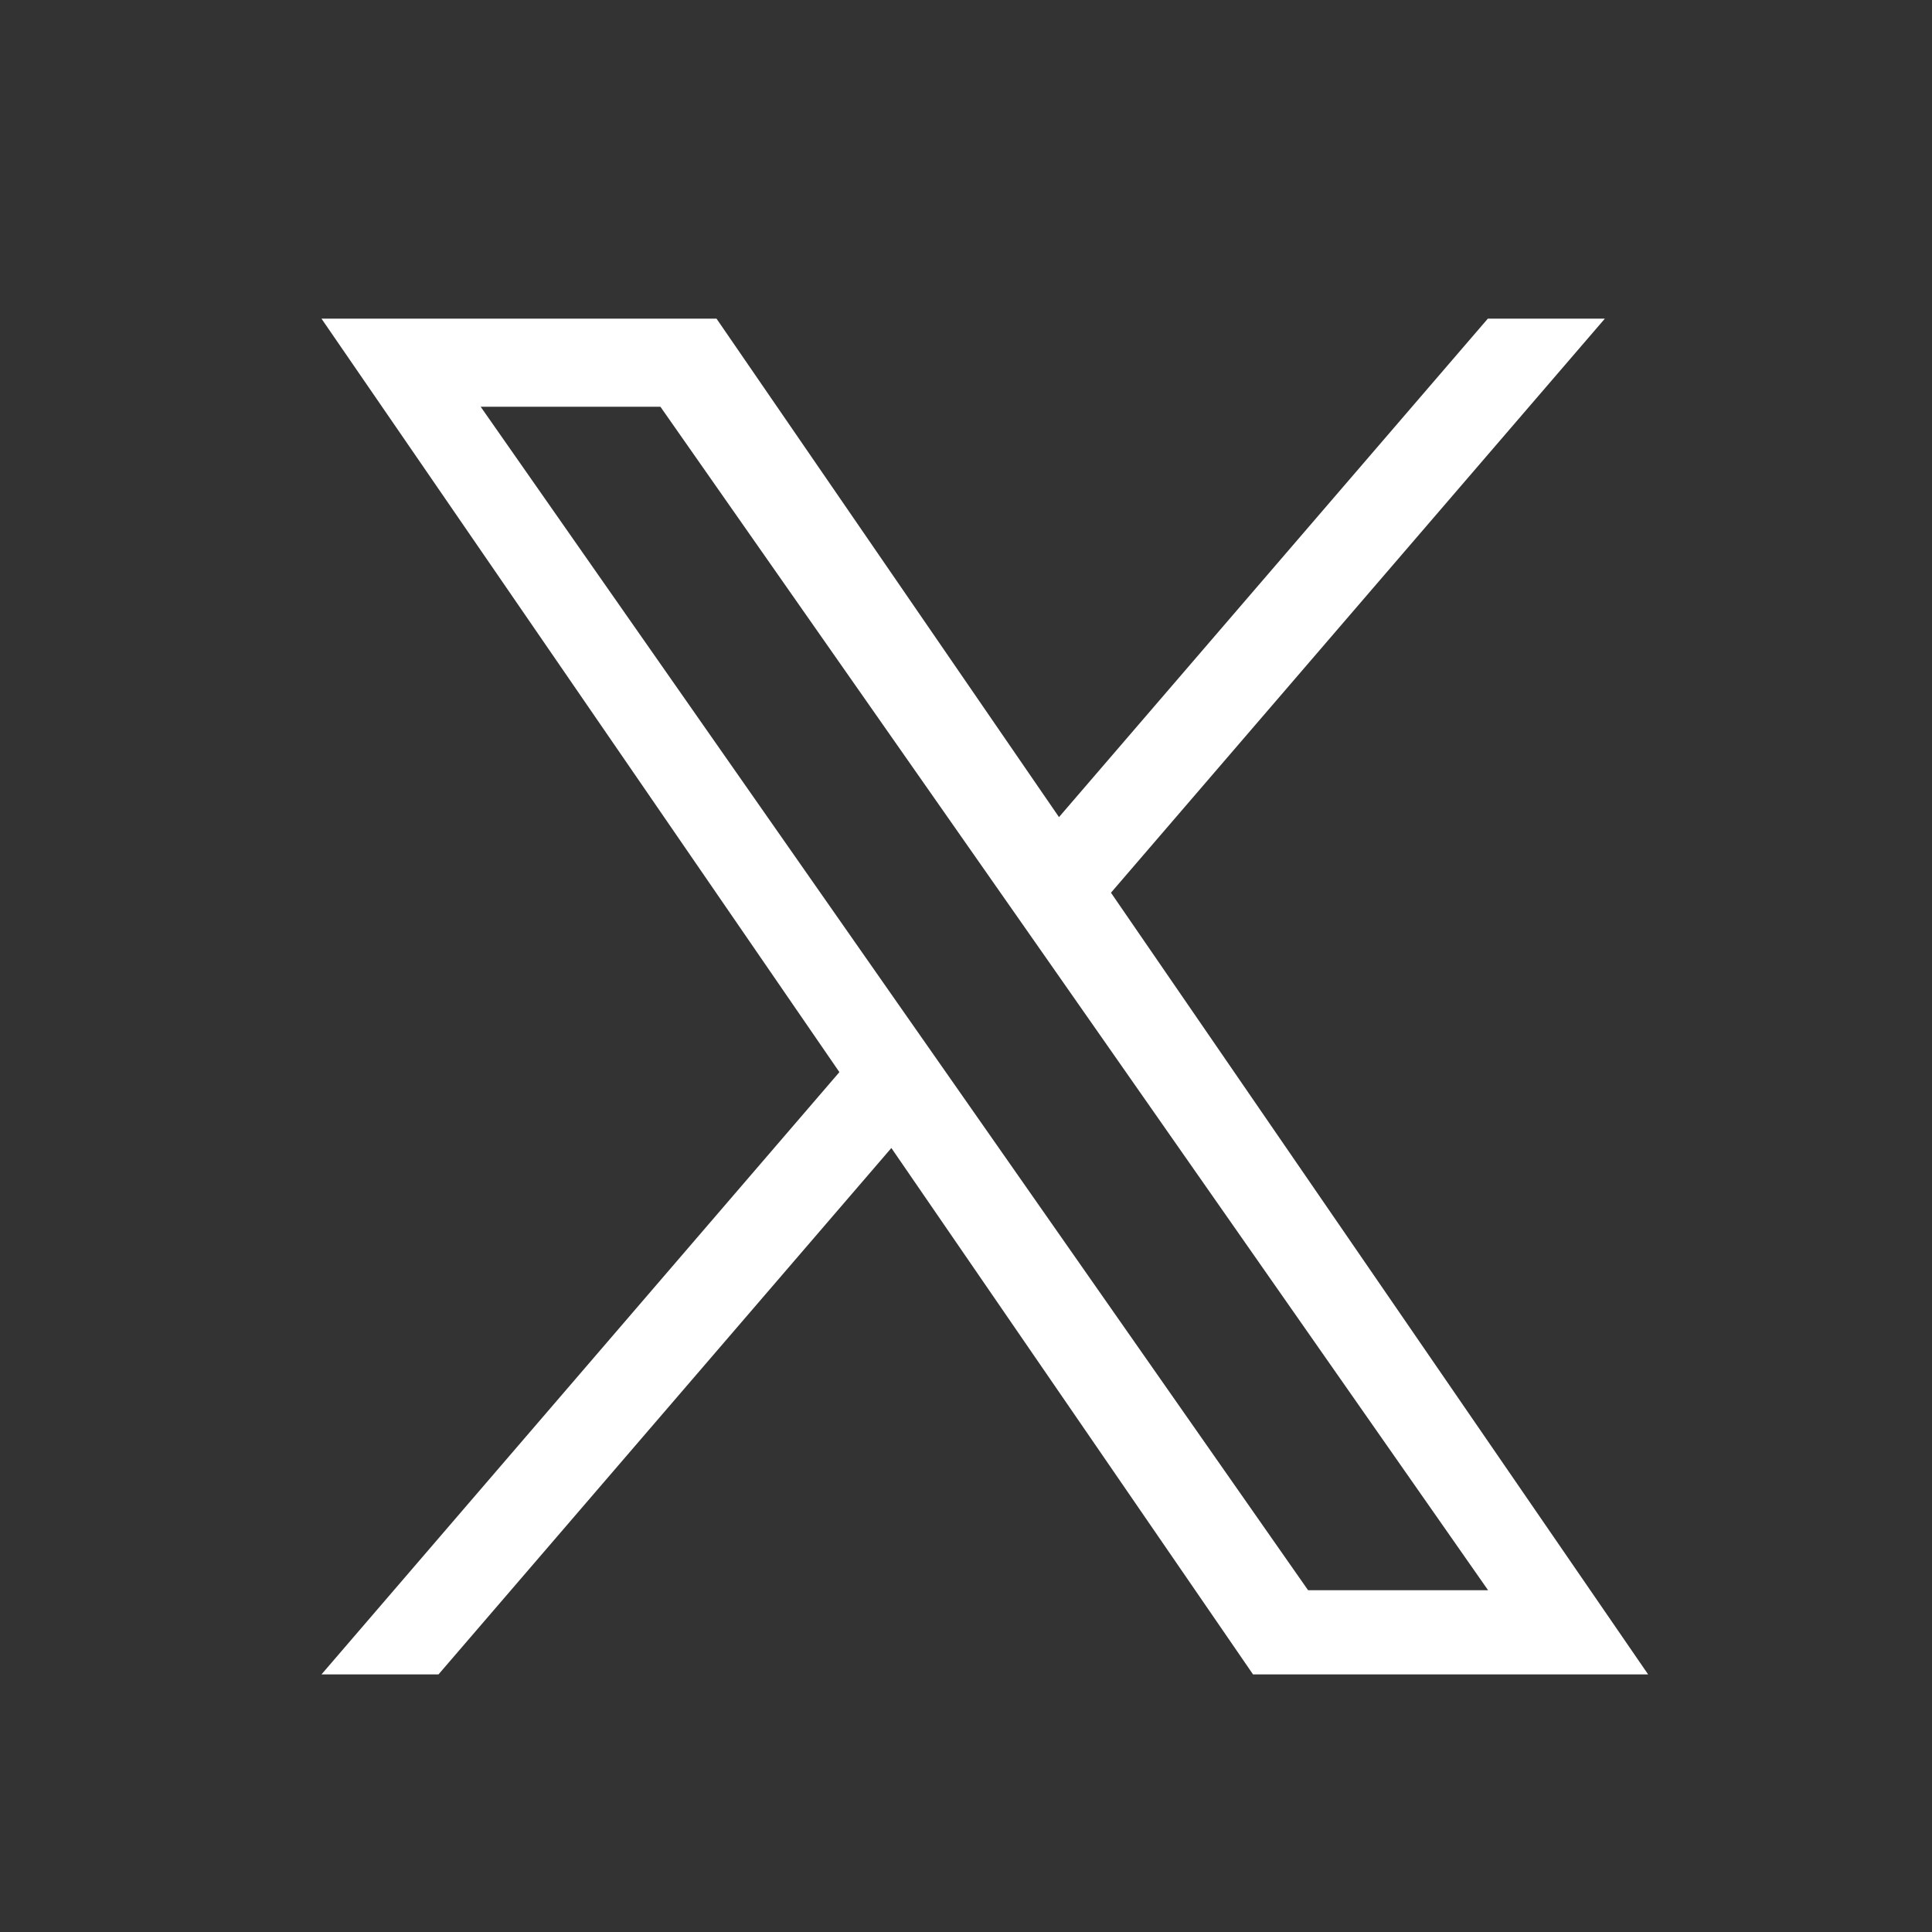 <svg xmlns="http://www.w3.org/2000/svg" width="30" height="30" viewBox="0 0 30 30">
  <rect x="0" y="0" width="30" height="30" fill="#333333" stroke="none"/>
  <g id="Group_7636" data-name="Group 7636" transform="translate(-1322.43 -462.475)">
    <rect id="Rectangle_1602" data-name="Rectangle 1602" width="30" height="30" transform="translate(1322.43 462.474)" fill="none"/>
    <path id="Path_6988" data-name="Path 6988" d="M9.77,11.808h0l-.815-1.165L2.472,1.368H5.263L10.5,8.852l.815,1.165,6.8,9.728H15.32ZM18.111,0,11.452,7.74,6.134,0H0L8.042,11.7,0,21.052H1.817l7.032-8.174,5.616,8.174H20.6L12.259,8.914h0L19.928,0Z" transform="translate(1327.422 467.423)" fill="#fff"/>
  </g>
</svg>
